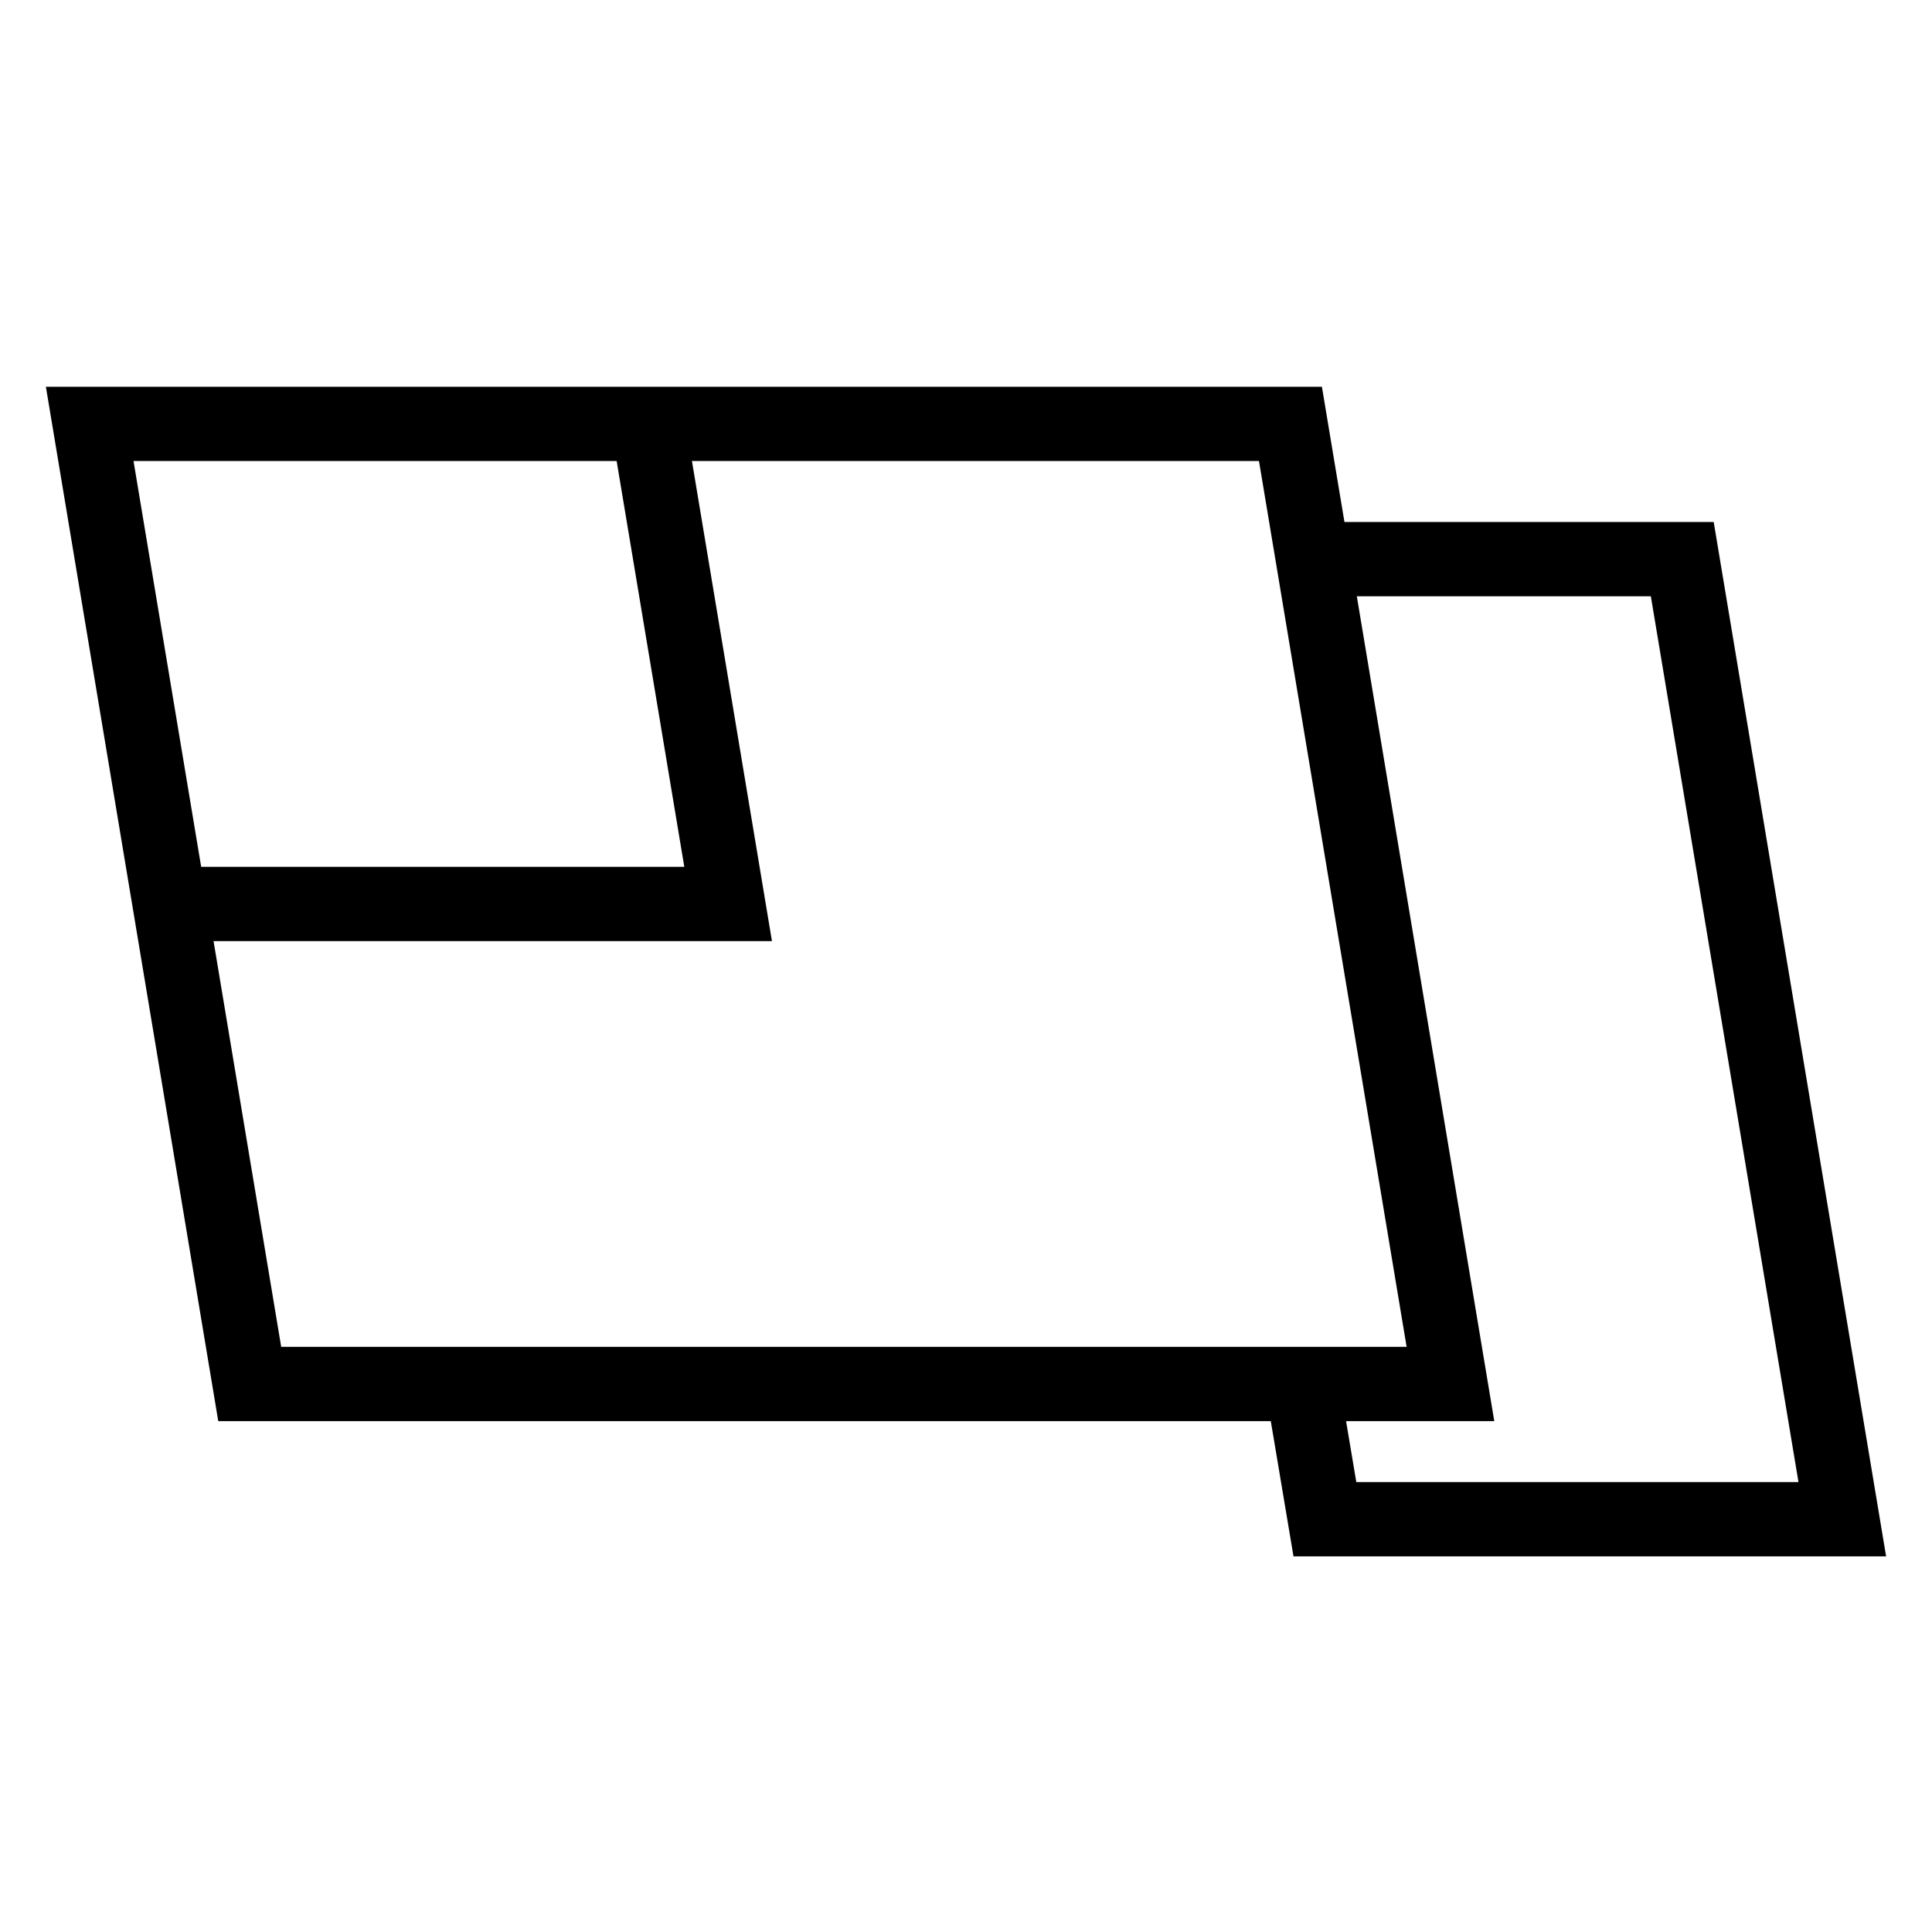 <?xml version="1.0" encoding="UTF-8"?>
<!-- Uploaded to: SVG Find, www.svgrepo.com, Generator: SVG Find Mixer Tools -->
<svg fill="#000000" width="800px" height="800px" version="1.1" viewBox="144 144 512 512" xmlns="http://www.w3.org/2000/svg">
 <g>
  <path d="m156.16 246.49h338.16l45.68 274.12h-338.16zm23.223 19.684h298.26l39.125 234.75h-298.25z" fill-rule="evenodd"/>
  <path d="m503.48 302.02h-9.84v-19.68h104.51l45.688 274.11h-157.05l-7.125-42.449-1.633-9.699 19.402-3.269 1.633 9.715 4.371 26.023h117.18l-39.125-234.75z"/>
  <path d="m307.21 264.93-1.613-9.703 19.414-3.238 1.613 9.703 21.953 131.71h-163.09v-19.68h139.86z"/>
 </g>
</svg>